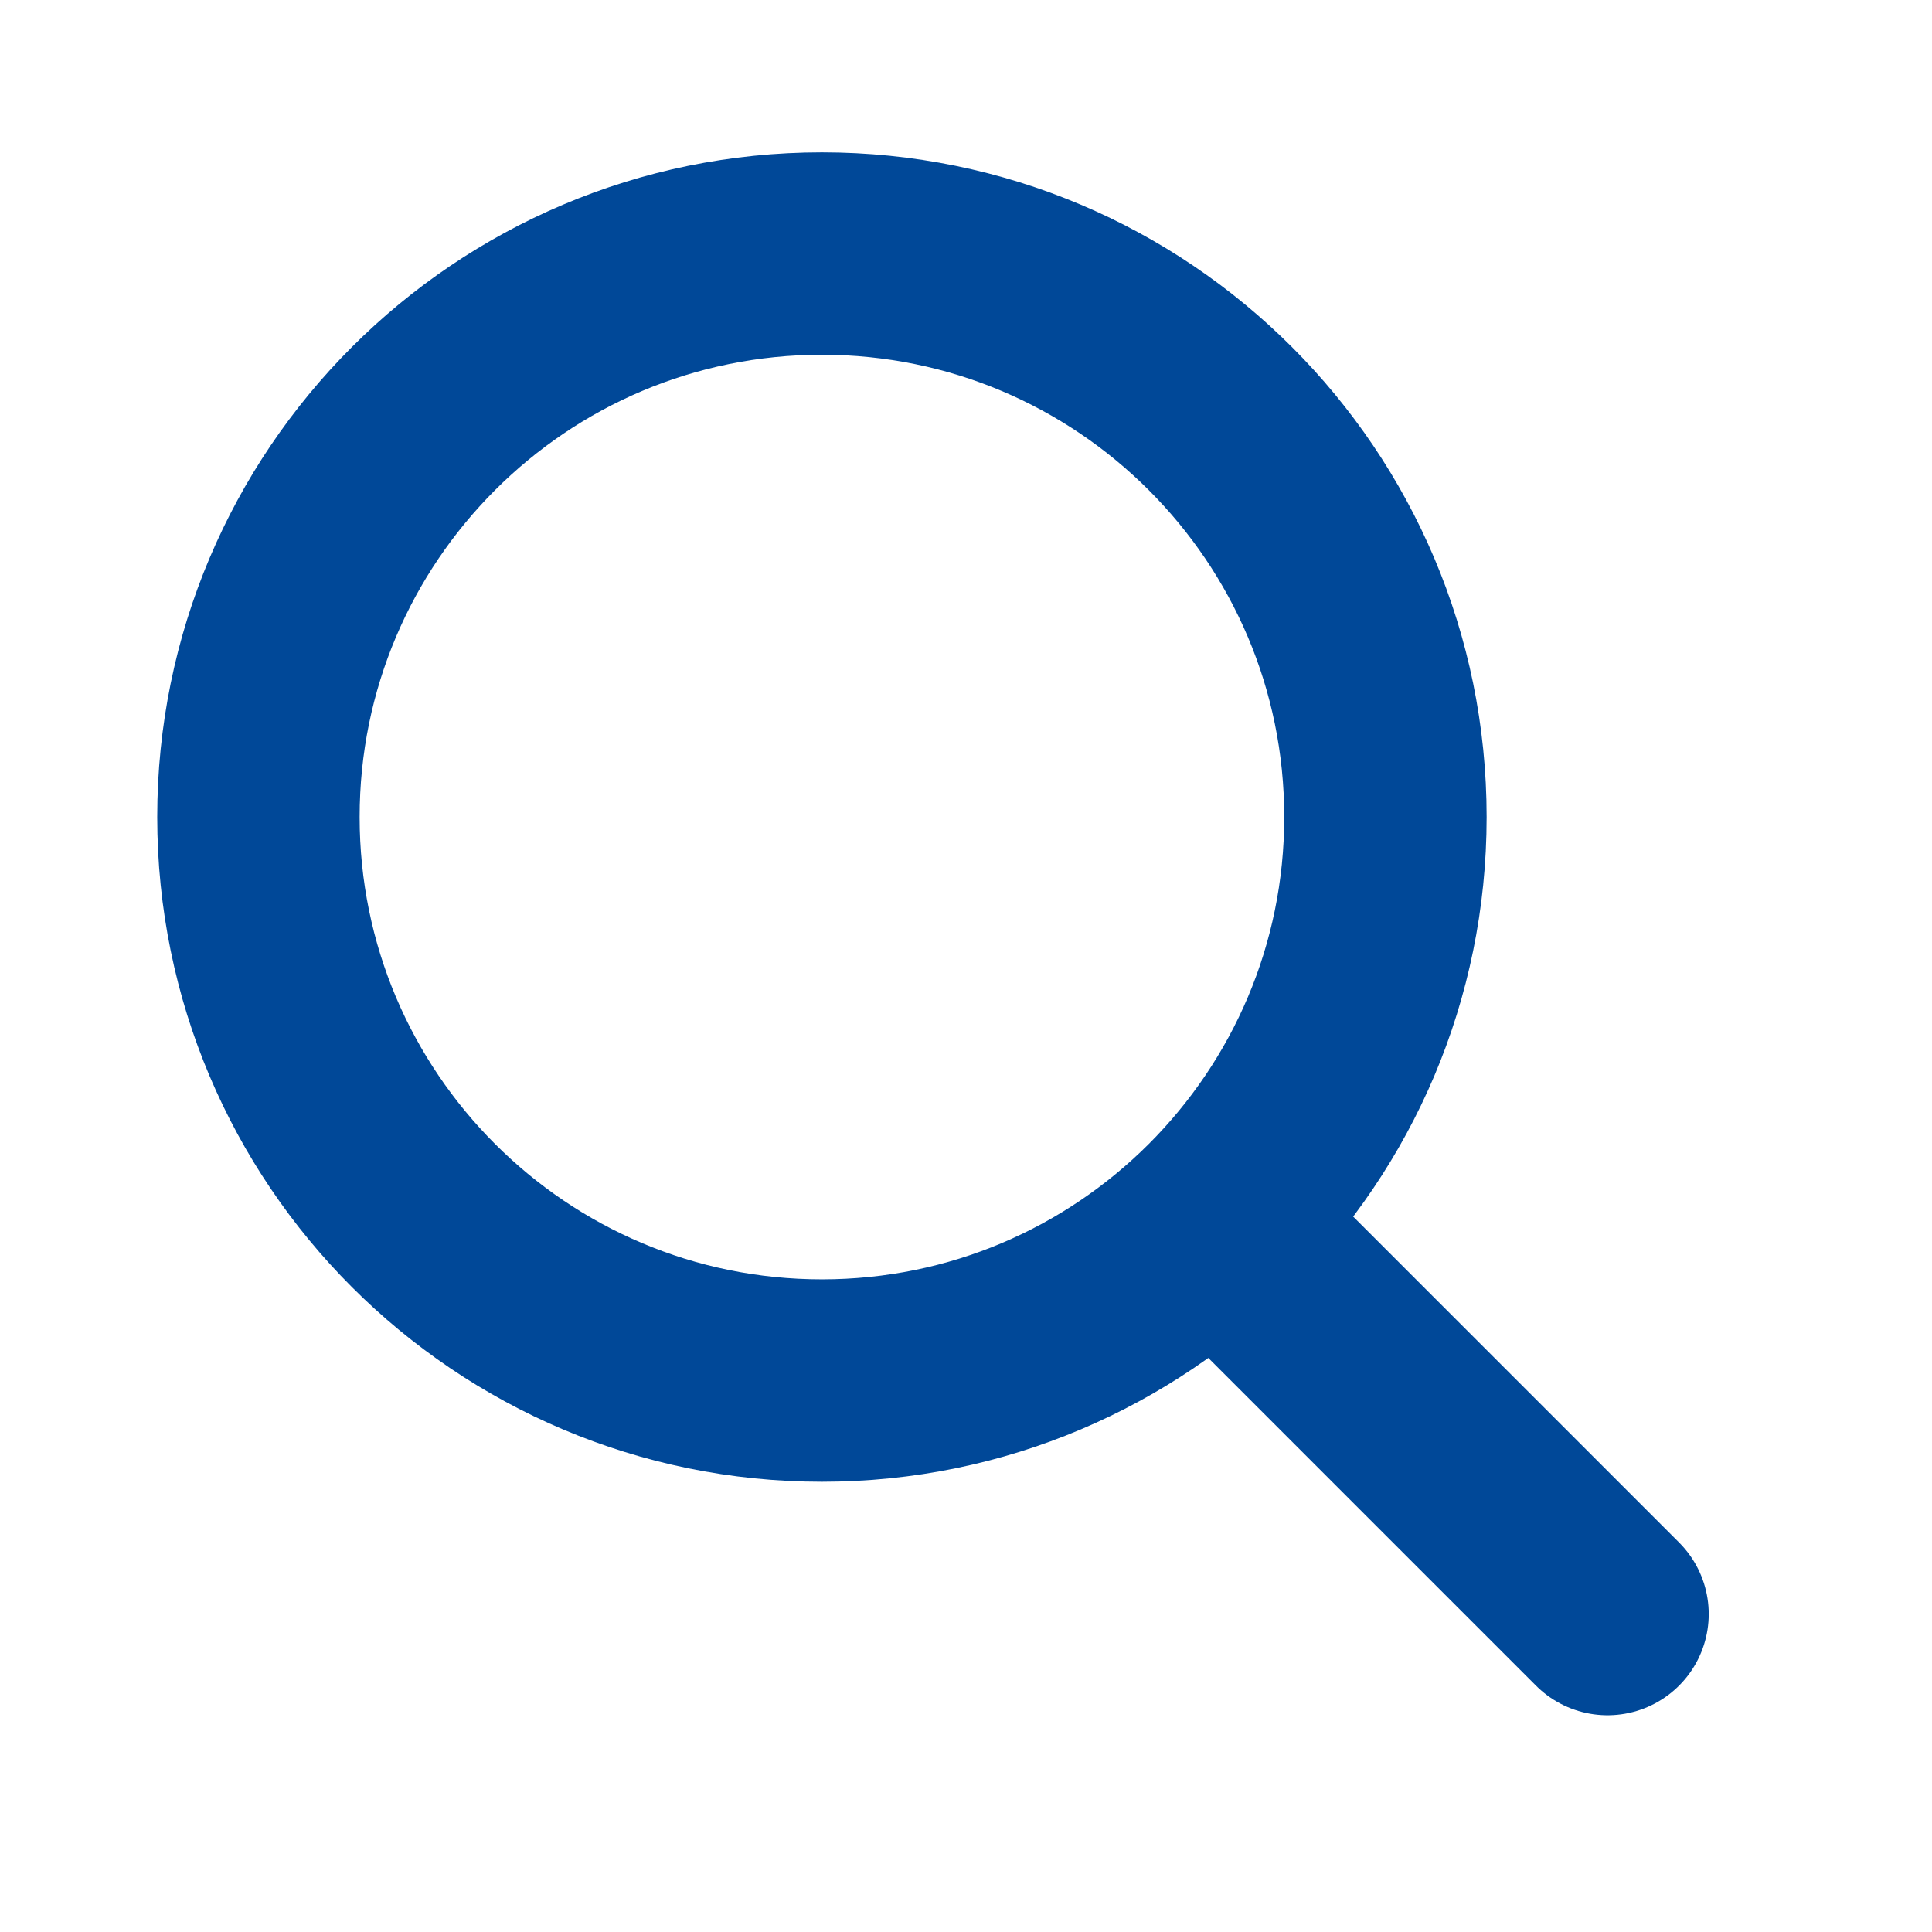 <svg width="21" height="21" viewBox="0 0 21 21" fill="none" xmlns="http://www.w3.org/2000/svg">
<path d="M8.934 15.006C5.551 15.006 2.809 12.264 2.809 8.881C2.809 5.498 5.551 2.756 8.934 2.756C12.316 2.756 15.059 5.498 15.059 8.881C15.059 12.264 12.316 15.006 8.934 15.006Z" stroke="#004898" stroke-width="2.2" stroke-linecap="round" stroke-linejoin="bevel"/>
<path d="M13.369 13.44L17.473 17.544" stroke="#004898" stroke-width="2.2" stroke-linecap="round" stroke-linejoin="bevel"/>
</svg>

